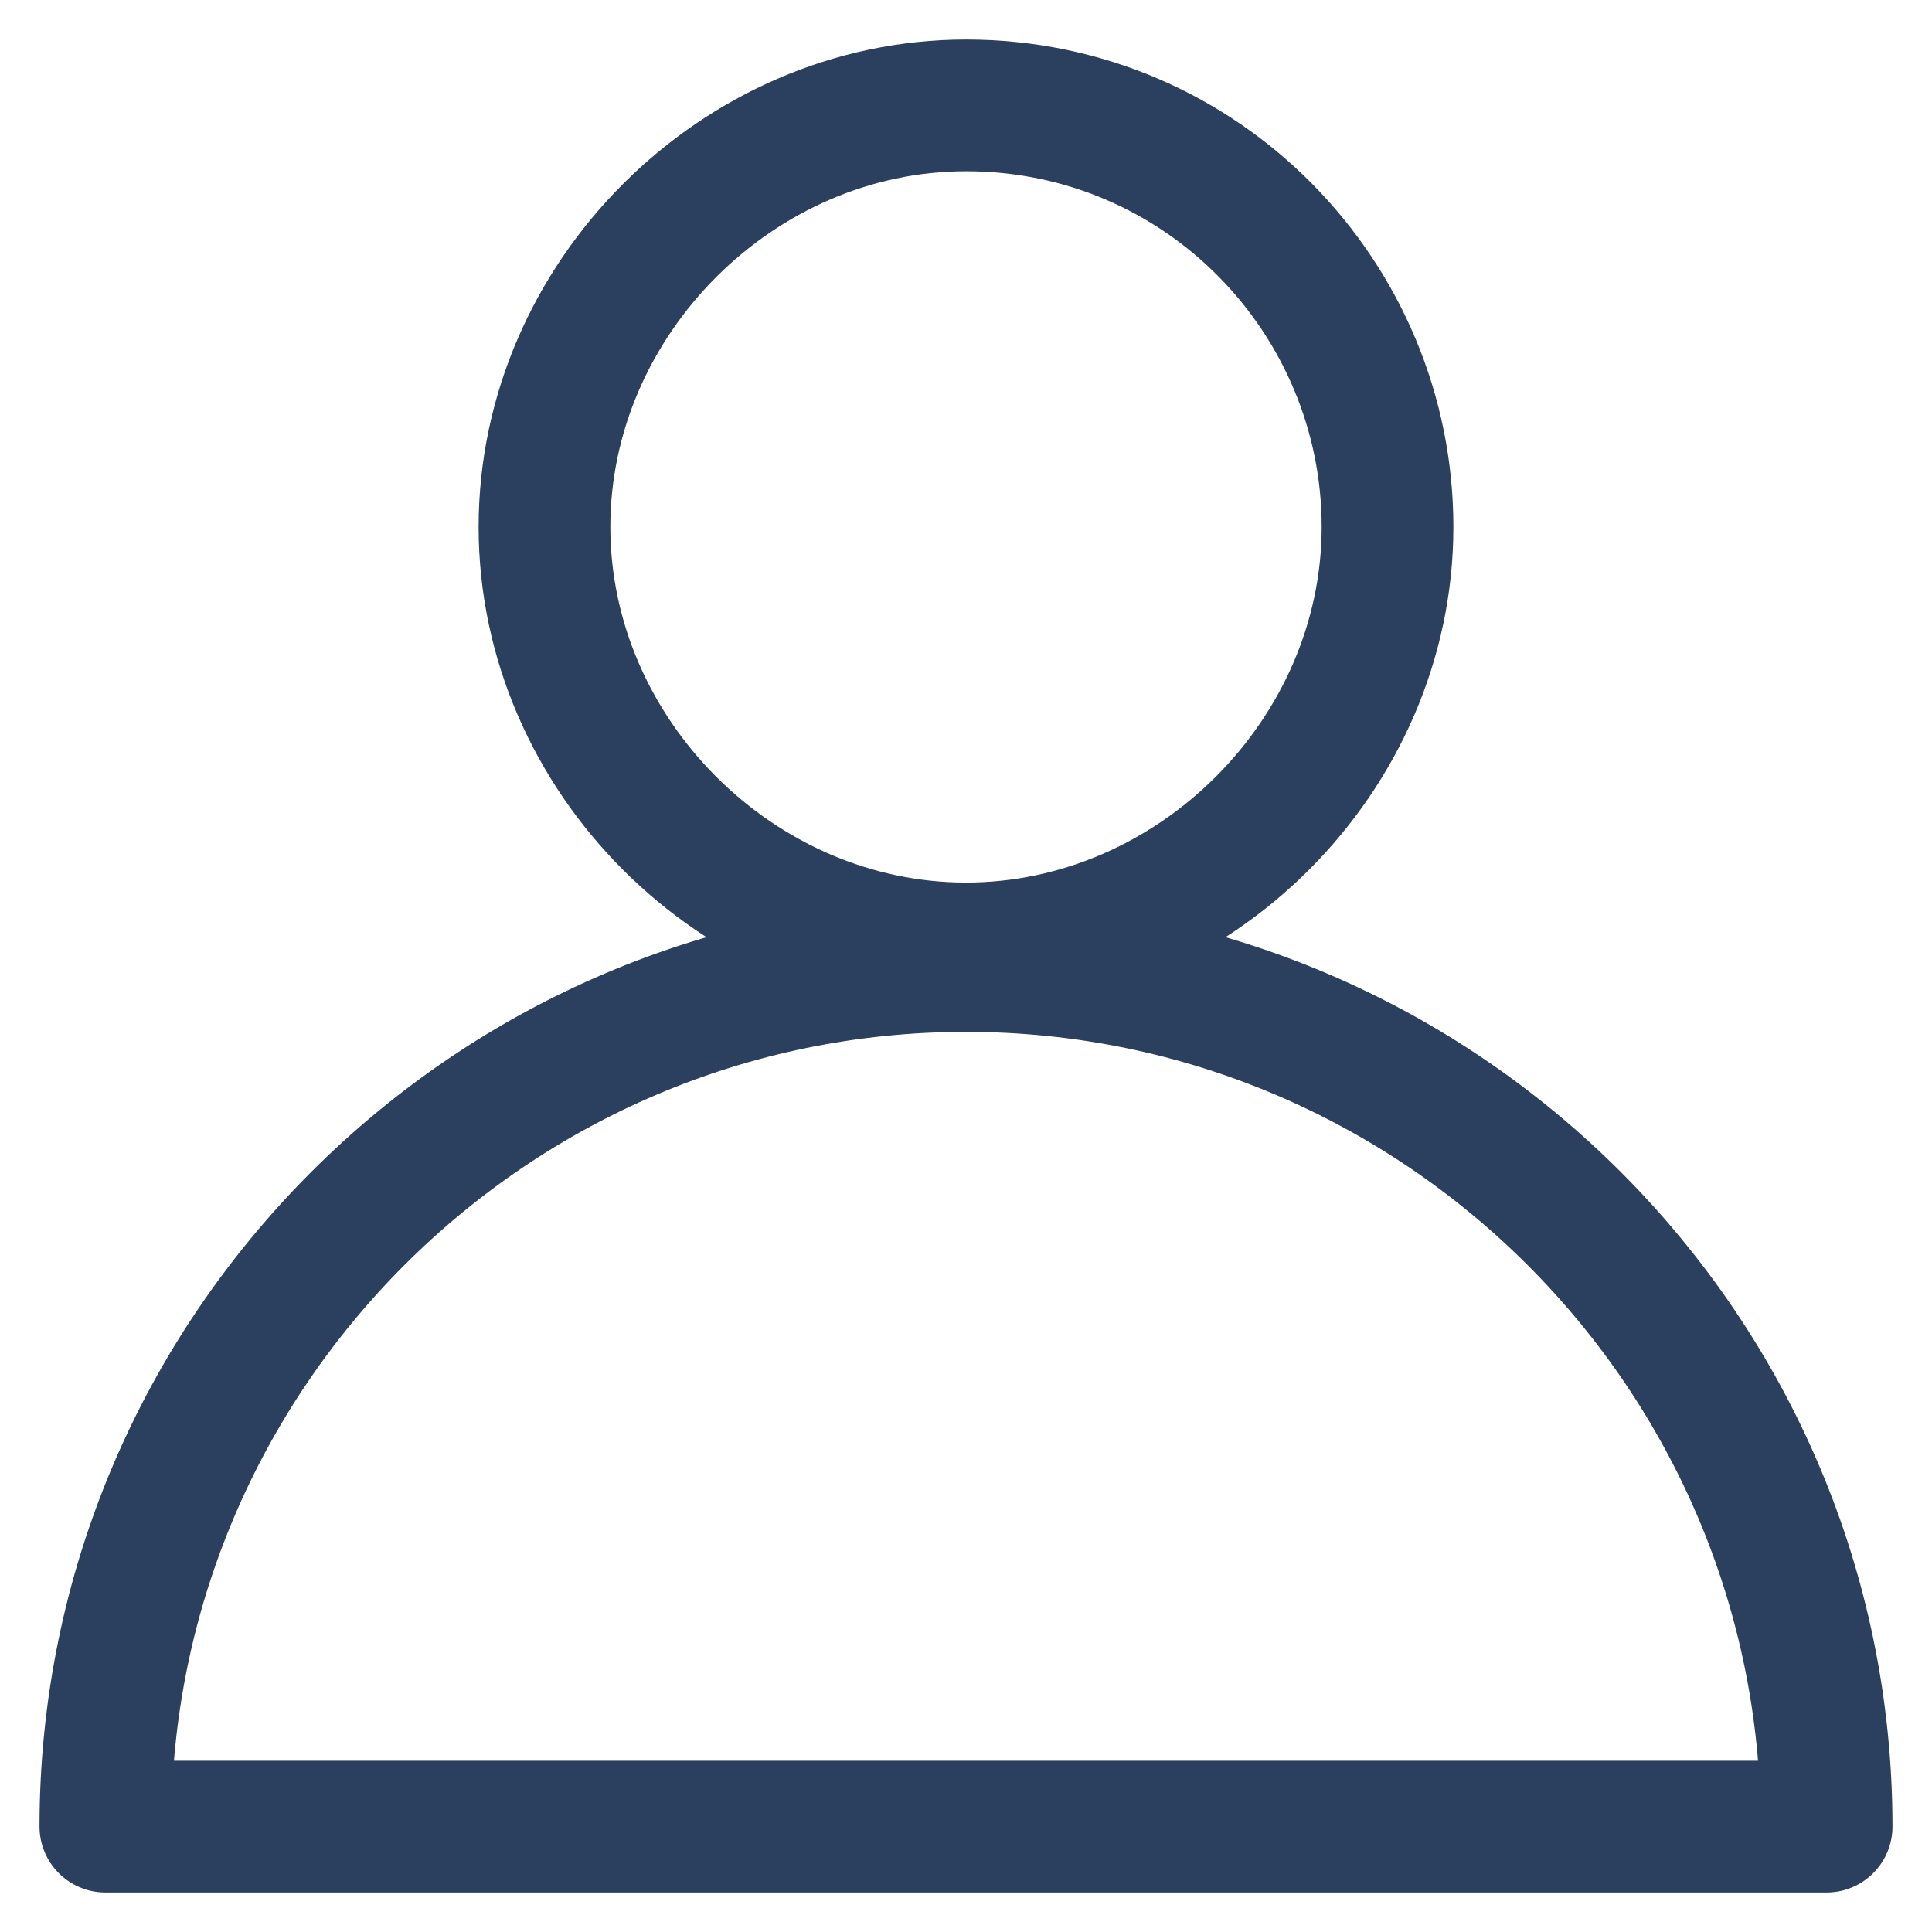 <?xml version="1.0" encoding="utf-8"?>
<!-- Generator: Adobe Illustrator 27.9.3, SVG Export Plug-In . SVG Version: 9.03 Build 53313)  -->
<svg version="1.1" id="Capa_1" xmlns="http://www.w3.org/2000/svg" xmlns:xlink="http://www.w3.org/1999/xlink" x="0px" y="0px"
	 viewBox="0 0 22 22" style="enable-background:new 0 0 22 22;" xml:space="preserve">
<style type="text/css">
	.st0{fill:none;stroke:#2B3F5F;stroke-width:1.5;stroke-linecap:round;stroke-linejoin:round;}
</style>
<g>
	<path class="st0" d="M11,1.2c2.7,0,4.8,2.2,4.8,4.8s-2.2,4.8-4.8,4.8S6.2,8.6,6.2,6S8.4,1.2,11,1.2z"/>
	<path class="st0" d="M20.8,20.8c0-5.4-4.4-9.8-9.8-9.8s-9.8,4.4-9.8,9.8H20.8z"/>
</g>
</svg>
